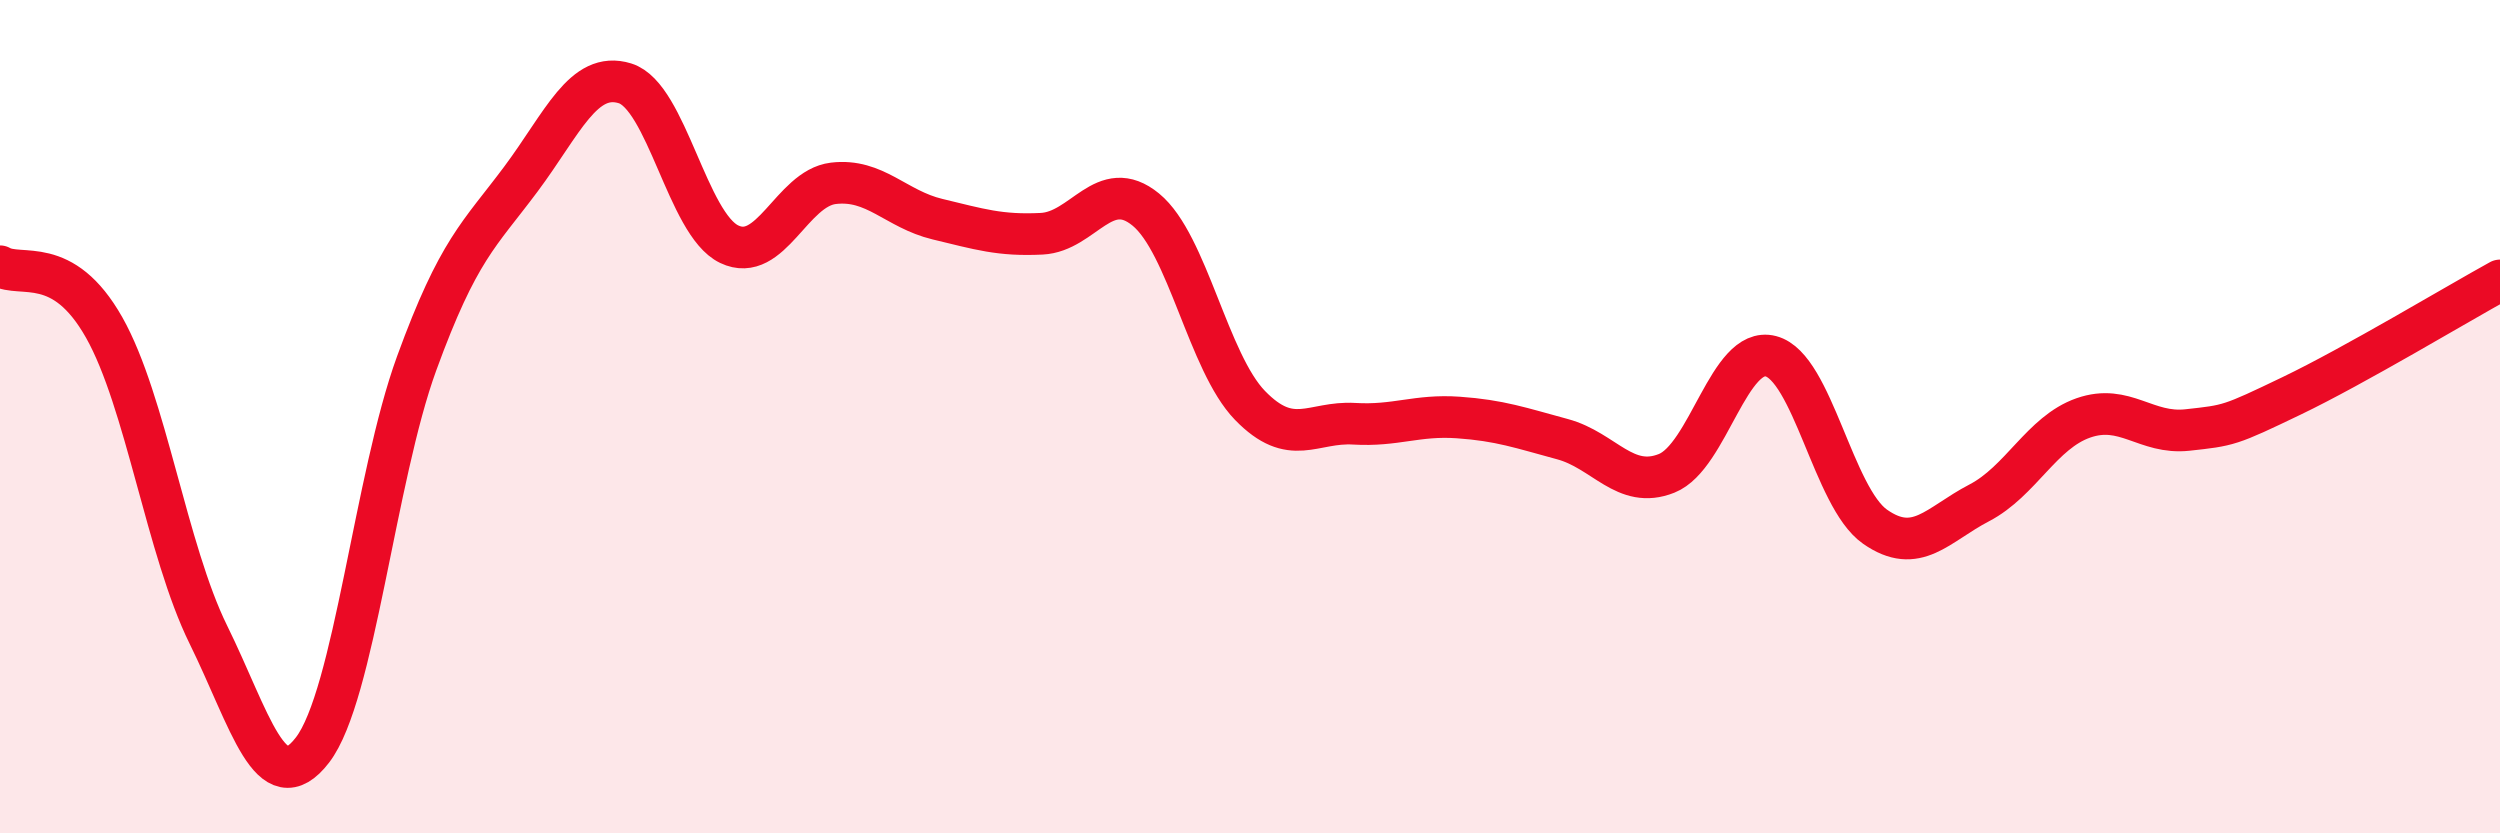
    <svg width="60" height="20" viewBox="0 0 60 20" xmlns="http://www.w3.org/2000/svg">
      <path
        d="M 0,6.39 C 0.5,6.68 1.5,6.09 2.5,7.86 C 3.5,9.63 4,13.2 5,15.23 C 6,17.26 6.5,19.3 7.5,18 C 8.5,16.7 9,11.46 10,8.72 C 11,5.98 11.5,5.64 12.5,4.3 C 13.5,2.96 14,1.69 15,2 C 16,2.31 16.5,5.38 17.5,5.86 C 18.5,6.34 19,4.52 20,4.4 C 21,4.28 21.5,5.02 22.5,5.26 C 23.5,5.5 24,5.66 25,5.61 C 26,5.56 26.5,4.21 27.5,5.03 C 28.5,5.85 29,8.7 30,9.73 C 31,10.76 31.5,10.11 32.5,10.17 C 33.5,10.23 34,9.95 35,10.02 C 36,10.09 36.5,10.27 37.5,10.54 C 38.5,10.81 39,11.76 40,11.36 C 41,10.96 41.5,8.29 42.5,8.55 C 43.5,8.81 44,11.94 45,12.64 C 46,13.34 46.5,12.59 47.5,12.07 C 48.5,11.55 49,10.38 50,10.03 C 51,9.68 51.5,10.43 52.5,10.32 C 53.5,10.21 53.5,10.22 55,9.5 C 56.5,8.78 59,7.28 60,6.73L60 20L0 20Z"
        fill="#EB0A25"
        opacity="0.1"
        stroke-linecap="round"
        stroke-linejoin="round"
      />
      <path
        d="M 0,6.39 C 0.5,6.68 1.5,6.09 2.5,7.86 C 3.5,9.63 4,13.2 5,15.23 C 6,17.26 6.5,19.3 7.5,18 C 8.5,16.7 9,11.46 10,8.72 C 11,5.98 11.5,5.64 12.5,4.3 C 13.5,2.96 14,1.69 15,2 C 16,2.31 16.5,5.38 17.5,5.86 C 18.5,6.34 19,4.52 20,4.4 C 21,4.28 21.5,5.02 22.5,5.26 C 23.5,5.5 24,5.66 25,5.61 C 26,5.56 26.5,4.21 27.5,5.03 C 28.5,5.85 29,8.7 30,9.73 C 31,10.76 31.5,10.11 32.5,10.17 C 33.5,10.23 34,9.95 35,10.02 C 36,10.09 36.5,10.27 37.5,10.54 C 38.5,10.81 39,11.76 40,11.36 C 41,10.96 41.5,8.29 42.5,8.55 C 43.5,8.81 44,11.94 45,12.64 C 46,13.34 46.5,12.59 47.5,12.07 C 48.5,11.55 49,10.38 50,10.03 C 51,9.68 51.5,10.43 52.5,10.32 C 53.5,10.21 53.5,10.22 55,9.5 C 56.5,8.78 59,7.28 60,6.73"
        stroke="#EB0A25"
        stroke-width="1"
        fill="none"
        stroke-linecap="round"
        stroke-linejoin="round"
      />
    </svg>
  